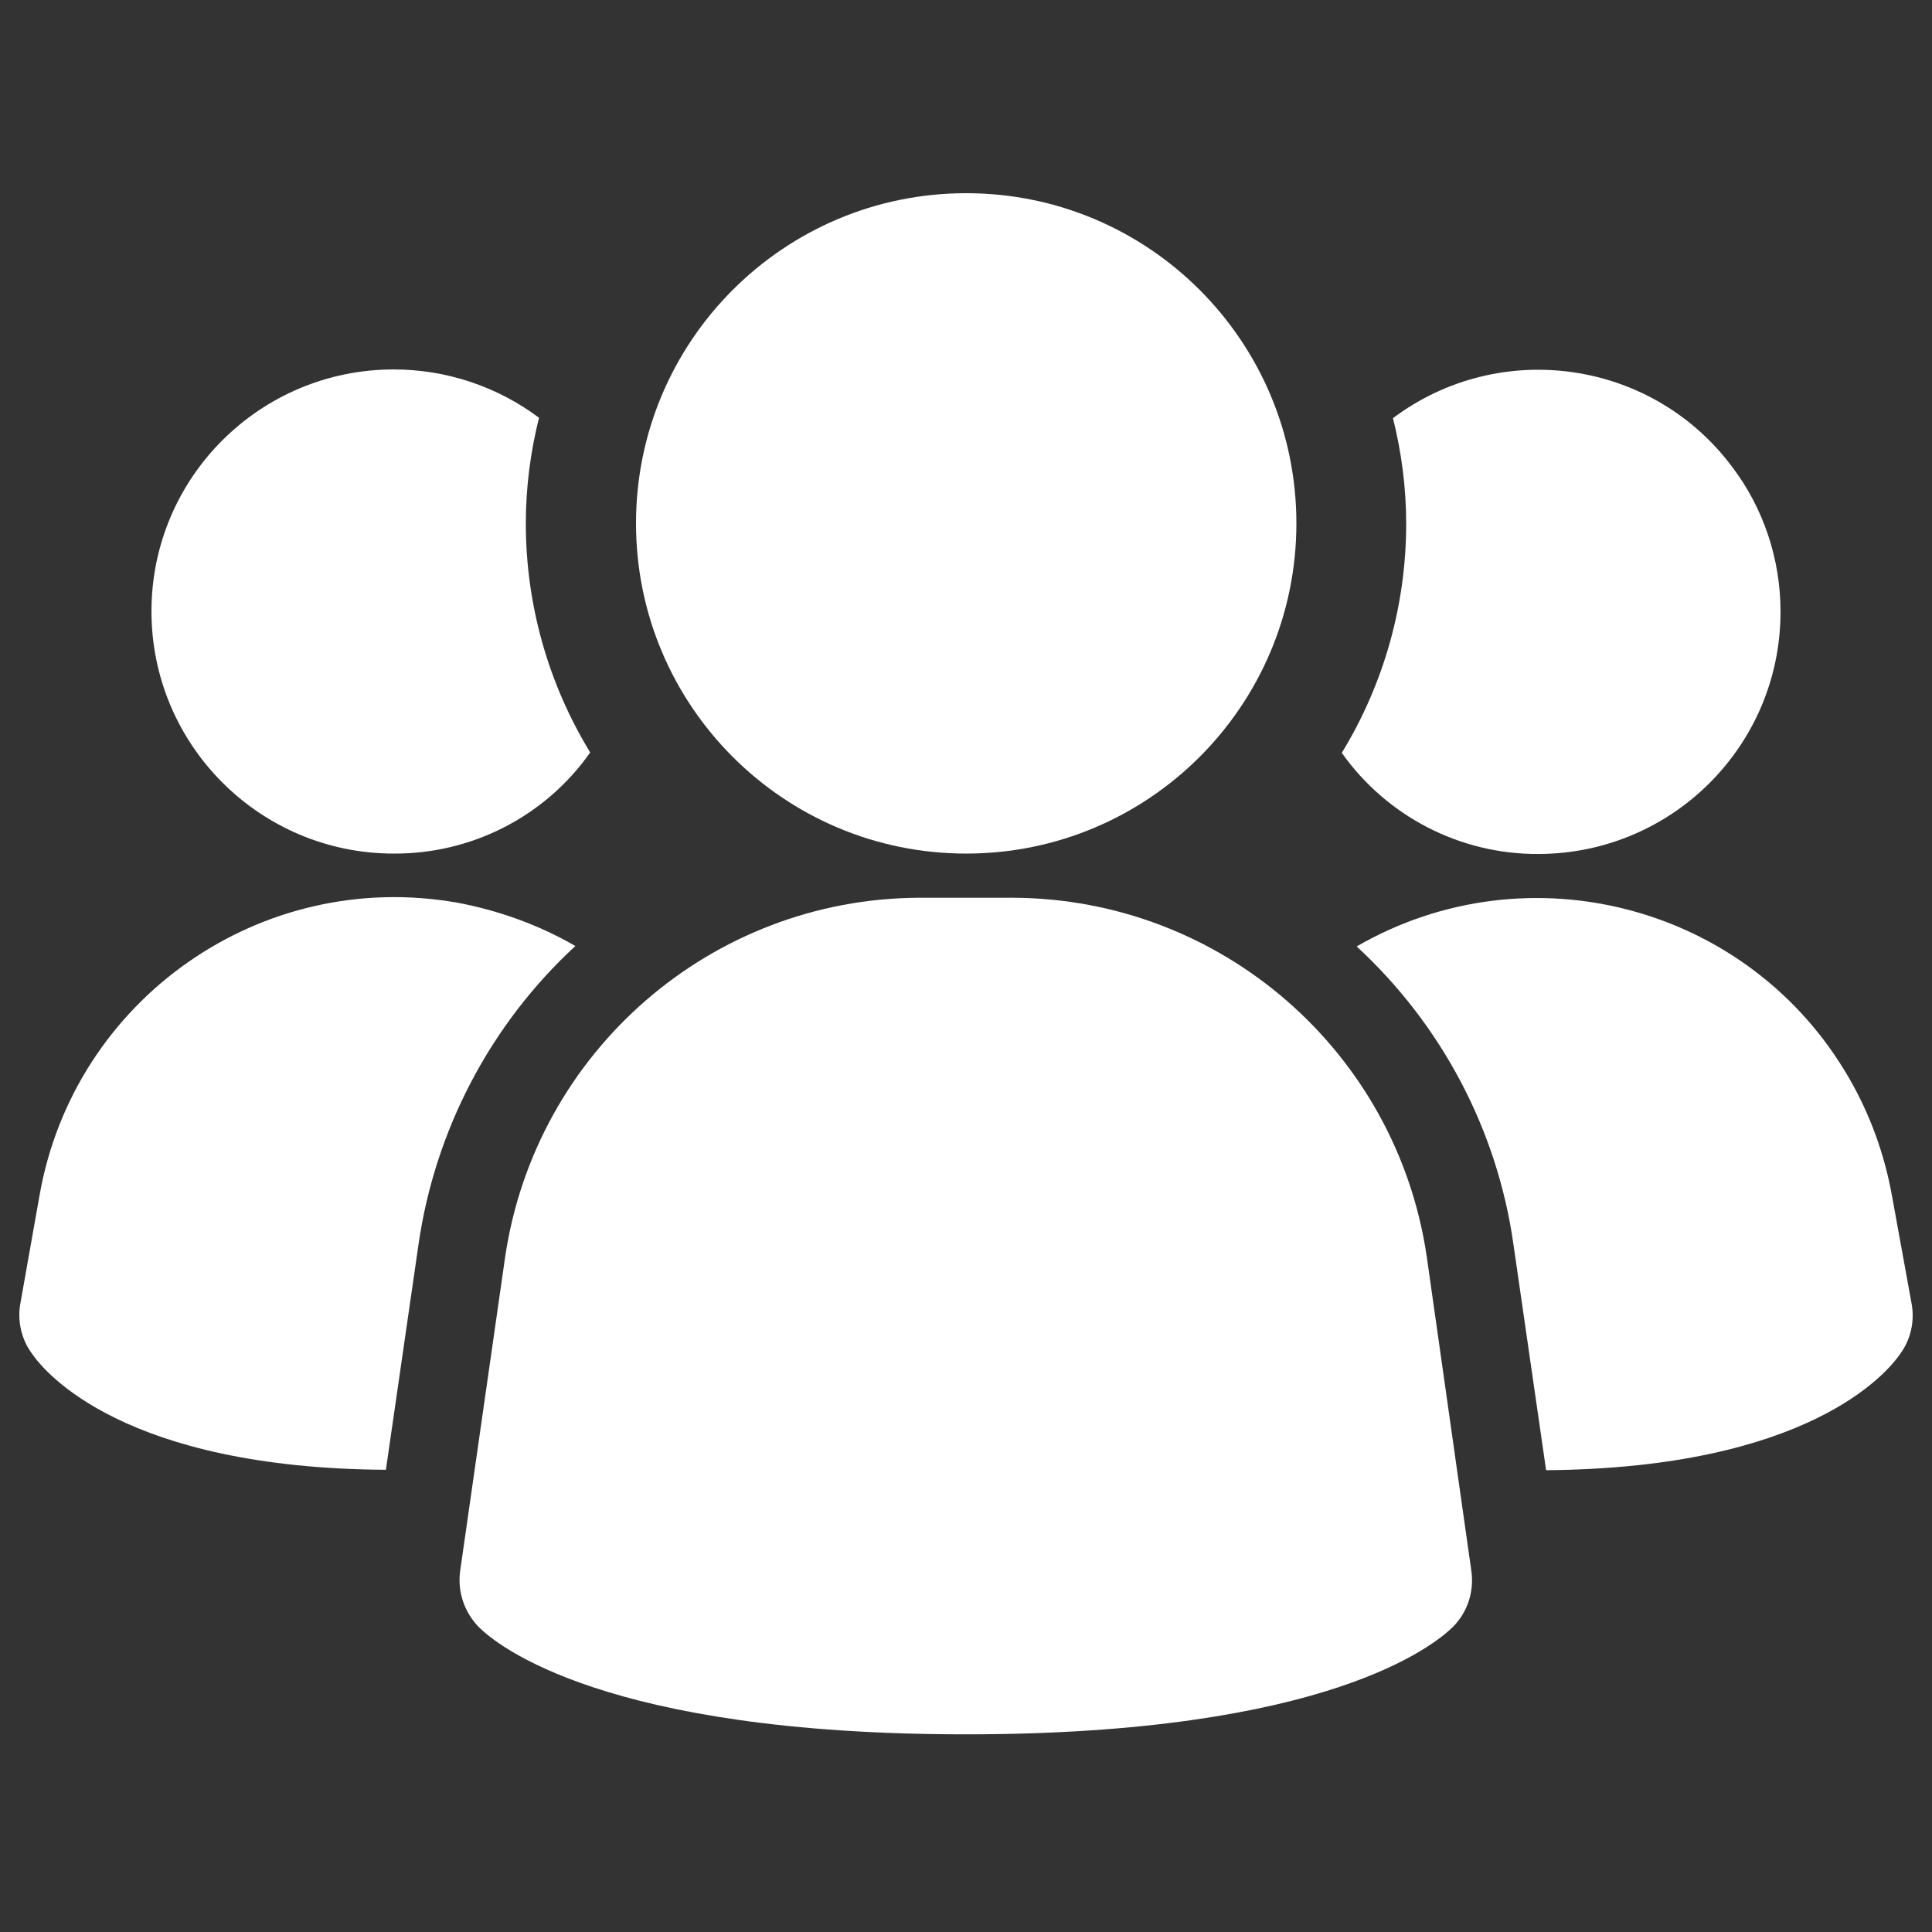 <svg xmlns="http://www.w3.org/2000/svg" width="100" height="100" viewBox="0 0 100 100" fill="none"><rect x="0" y="0" width="100" height="100" fill="#333333" stroke="none"/><path d="M73.85 65.053C72.291 54.414 63.19 46.51 52.423 46.467H47.574C36.828 46.51 27.728 54.414 26.147 65.053L23.818 81.31C23.669 82.378 24.032 83.446 24.78 84.215C25.698 85.134 31.274 89.769 49.988 89.769C68.702 89.769 74.256 85.134 75.196 84.215C75.965 83.446 76.307 82.378 76.157 81.31L73.85 65.053Z" fill="white"></path><path d="M29.78 48.966C25.379 53.025 22.516 58.494 21.662 64.411L19.974 76.076C6.43 75.99 2.328 71.055 1.645 70.051C1.111 69.325 0.897 68.385 1.047 67.509L2.051 61.848C3.845 51.7 13.523 44.928 23.67 46.723C25.828 47.129 27.9 47.876 29.78 48.966Z" fill="white"></path><path d="M98.954 67.531C99.103 68.428 98.89 69.346 98.356 70.073C97.672 71.077 93.57 75.99 80.026 76.097L78.339 64.433C77.505 58.494 74.621 53.047 70.221 48.987C79.129 43.839 90.558 46.873 95.707 55.802C96.796 57.682 97.544 59.754 97.928 61.891L98.954 67.531Z" fill="white"></path><path d="M30.549 38.947C28.22 42.258 24.418 44.202 20.38 44.181C13.458 44.181 7.84 38.562 7.84 31.641C7.84 24.719 13.458 19.122 20.38 19.122C23.093 19.122 25.721 19.998 27.9 21.622C27.451 23.416 27.216 25.253 27.216 27.09C27.216 31.278 28.37 35.379 30.549 38.947Z" fill="white"></path><path d="M92.16 31.662C92.16 38.584 86.563 44.181 79.641 44.202H79.62C75.582 44.224 71.78 42.258 69.451 38.968C71.63 35.401 72.784 31.299 72.784 27.112C72.784 25.275 72.549 23.438 72.1 21.643C77.633 17.499 85.495 18.61 89.639 24.143C91.284 26.3 92.16 28.949 92.16 31.662Z" fill="white"></path><path d="M50.01 44.181C59.449 44.181 67.101 36.529 67.101 27.09C67.101 17.652 59.449 10 50.01 10C40.572 10 32.92 17.652 32.92 27.09C32.92 36.529 40.572 44.181 50.01 44.181Z" fill="white"></path></svg>